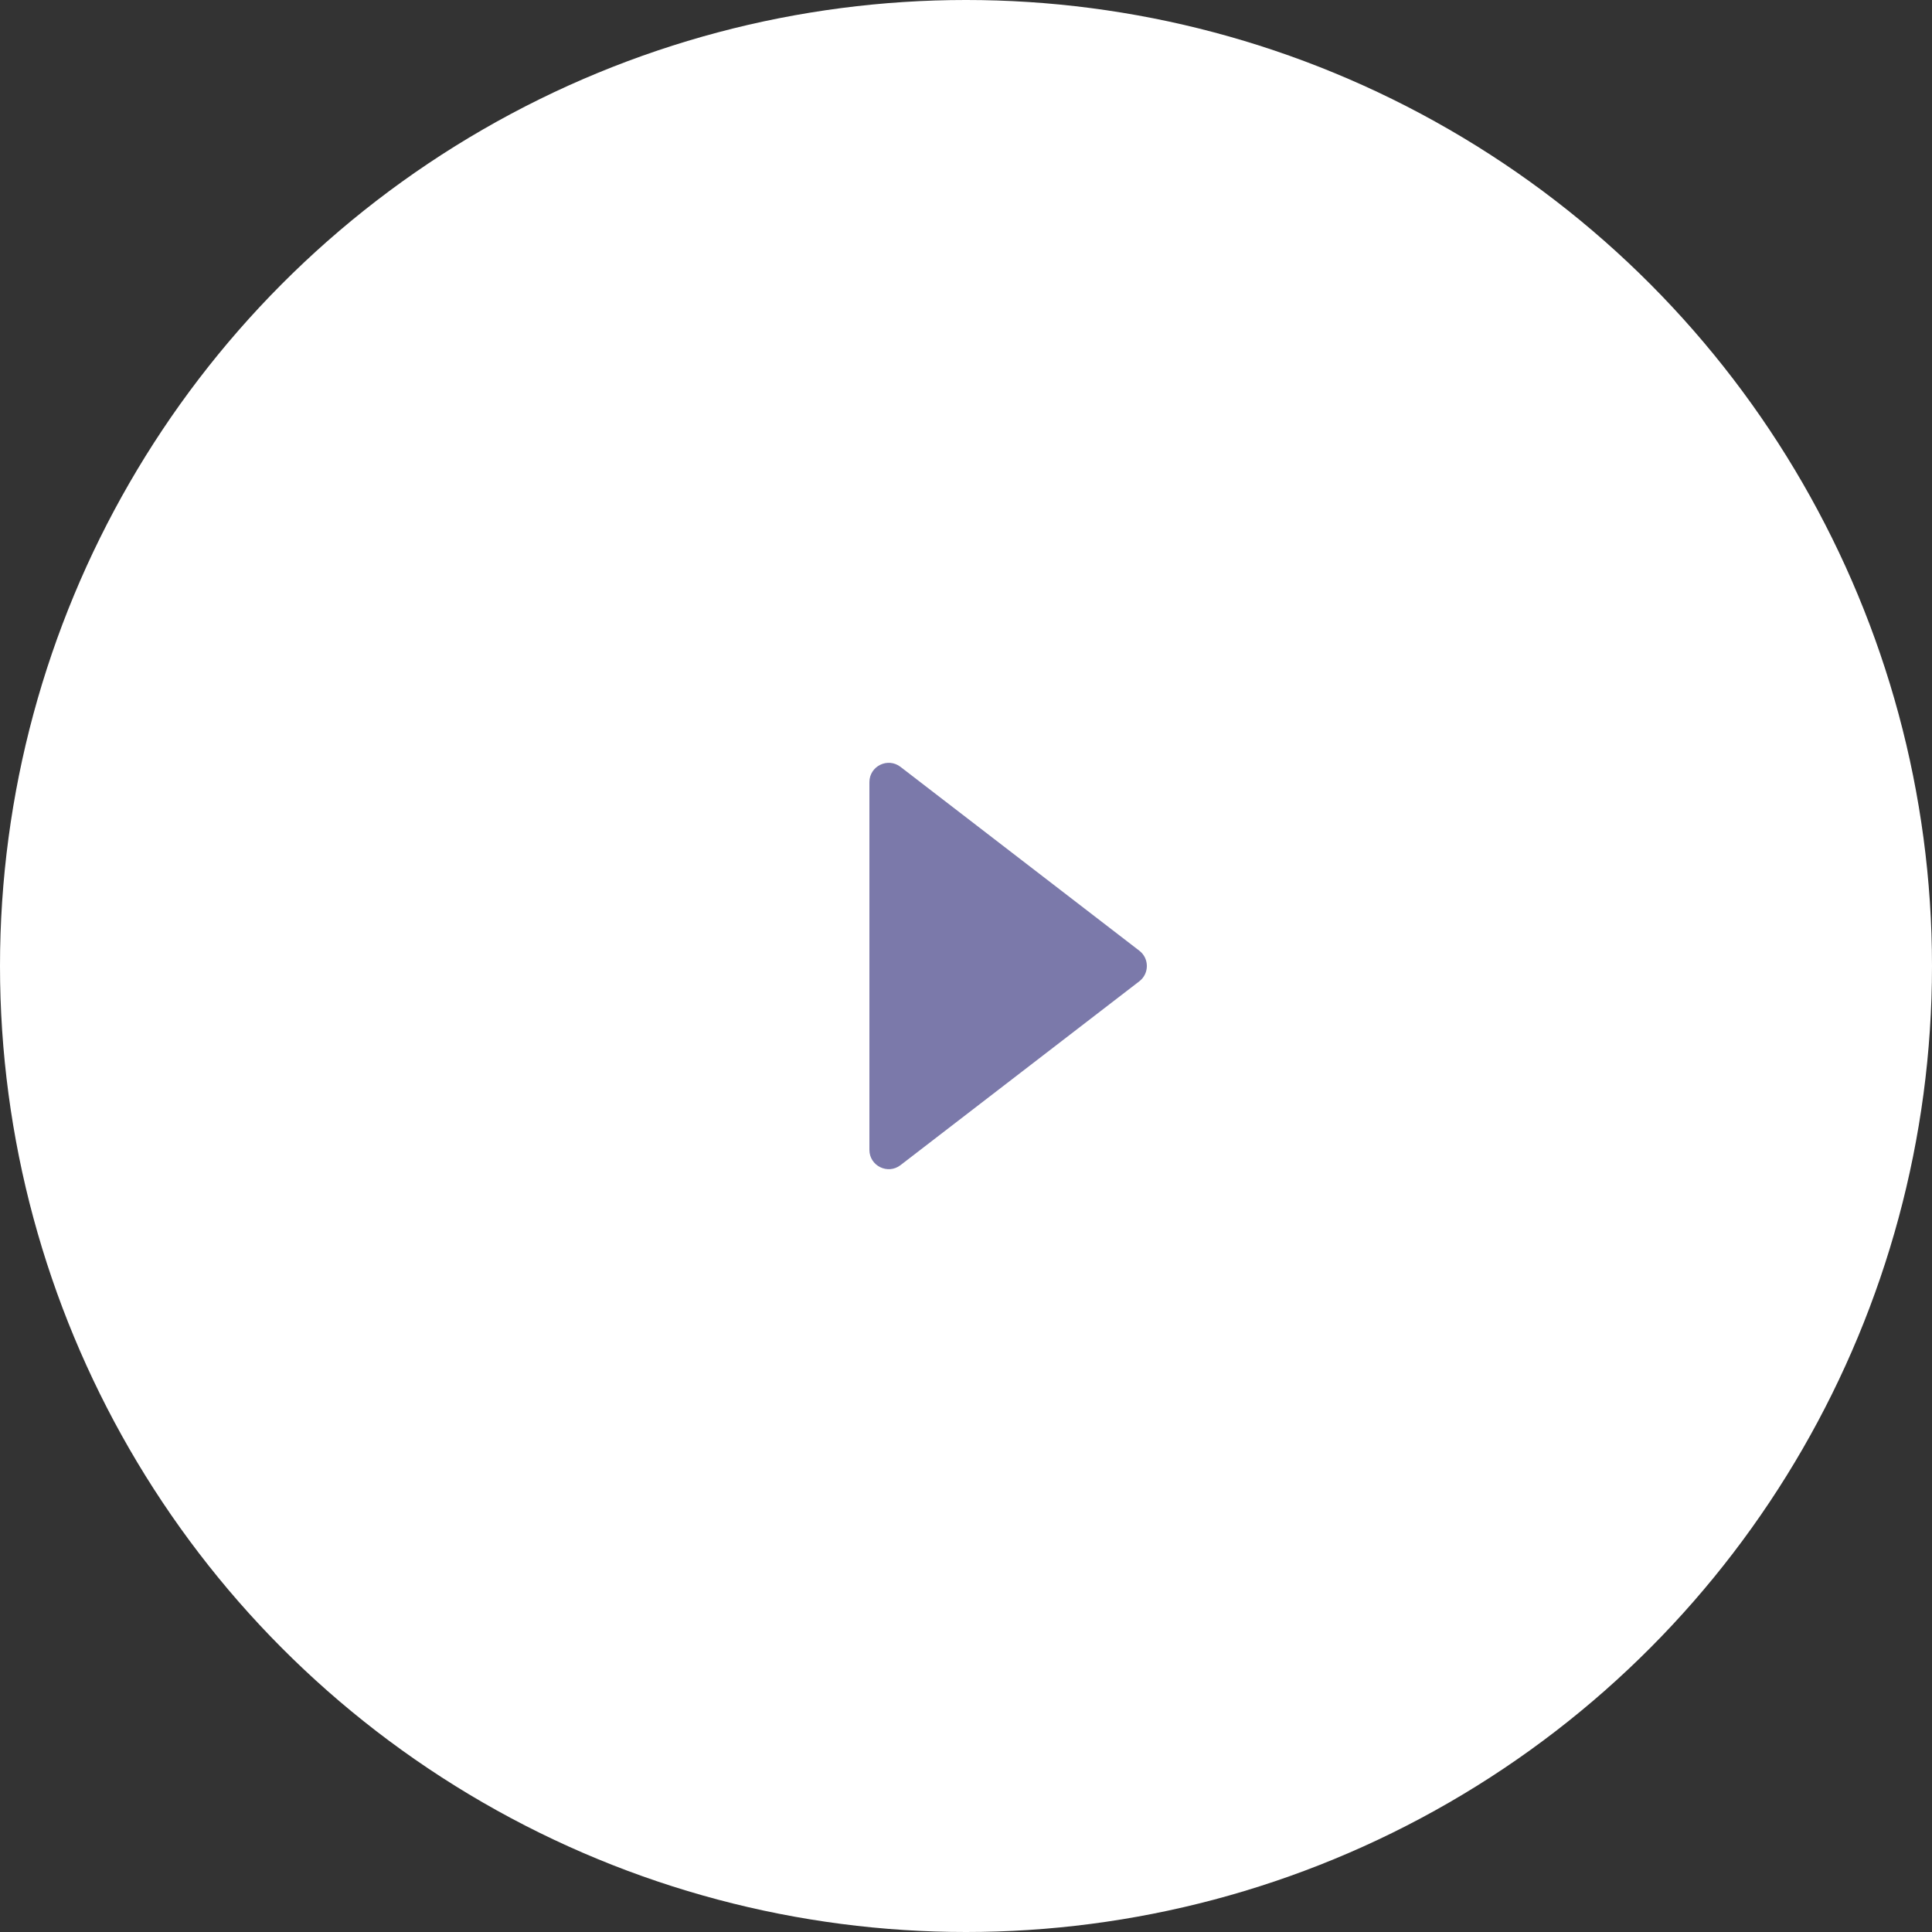 <?xml version="1.0" encoding="UTF-8"?> <svg xmlns="http://www.w3.org/2000/svg" width="100" height="100" viewBox="0 0 100 100" fill="none"><rect x="0" y="0" width="100" height="100" fill="#333333" stroke="none"/><circle cx="50" cy="50" r="50" fill="white"></circle><path d="M58.971 49.208C59.491 49.608 59.491 50.392 58.971 50.792L46.61 60.308C45.952 60.814 45 60.345 45 59.515V40.485C45 39.655 45.952 39.186 46.61 39.693L58.971 49.208Z" fill="#7B79AA"></path></svg> 